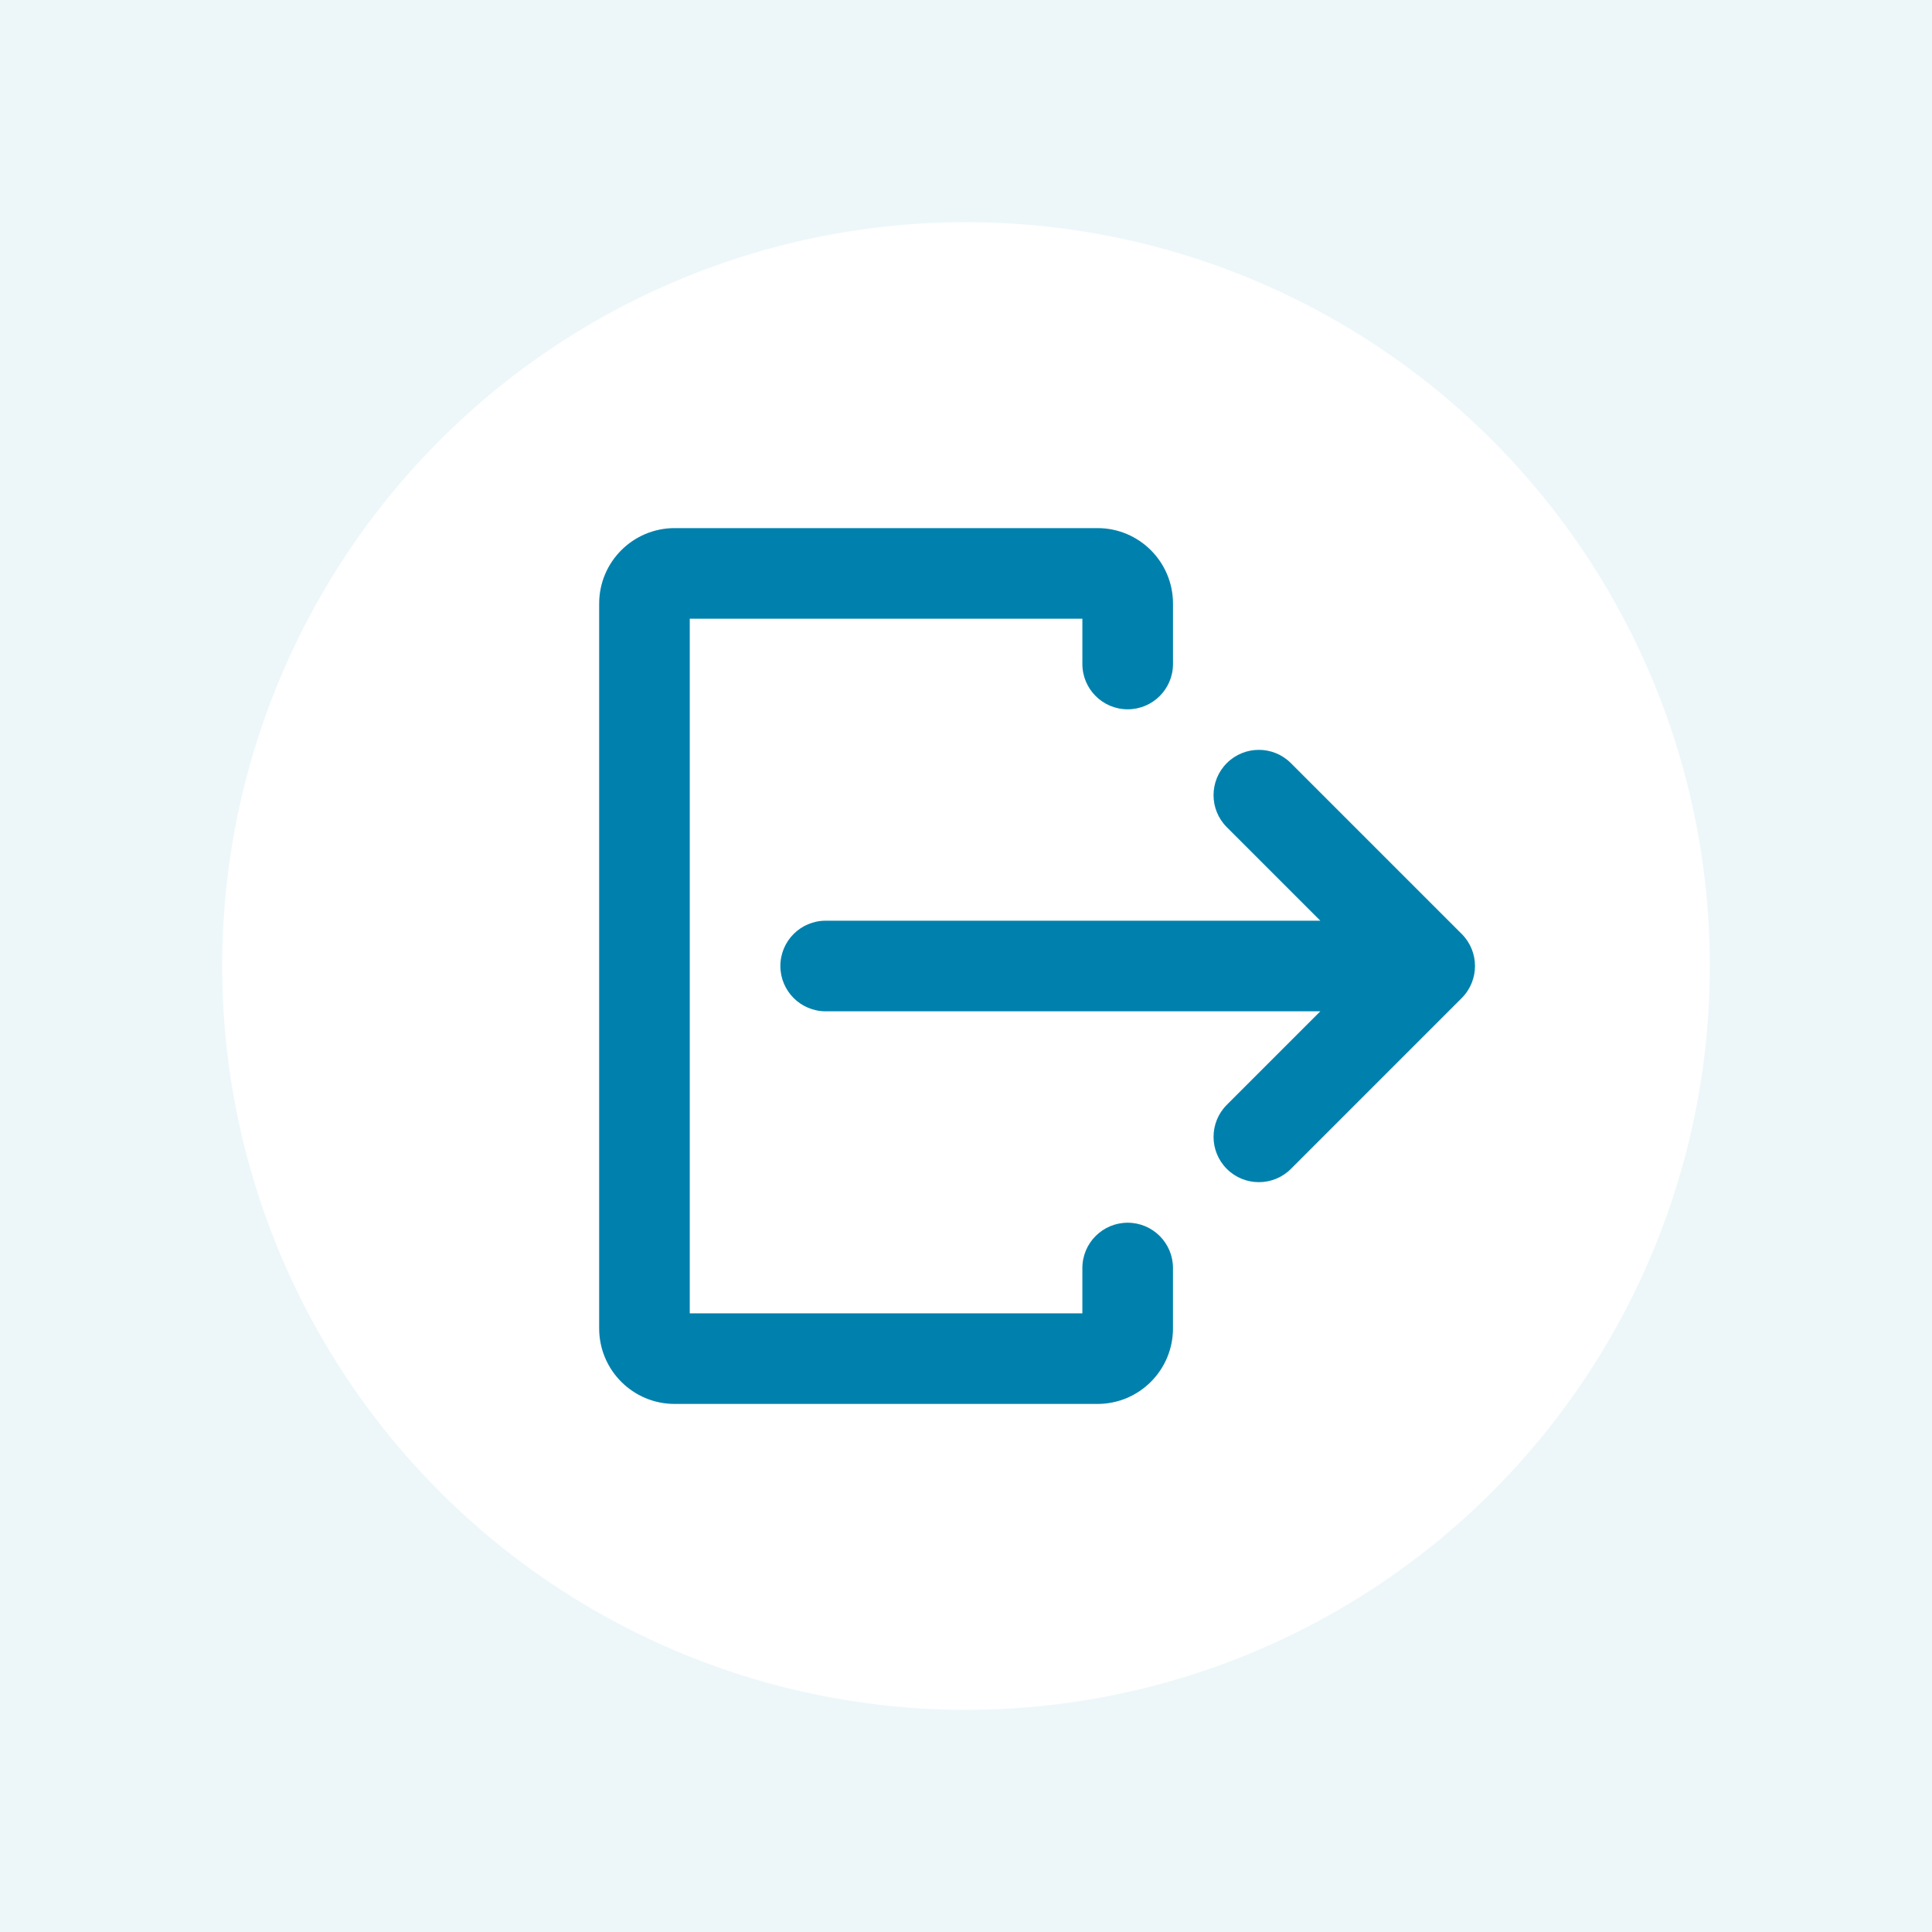 <?xml version="1.0" encoding="UTF-8"?> <!-- Generator: Adobe Illustrator 16.2.0, SVG Export Plug-In . SVG Version: 6.00 Build 0) --> <svg xmlns="http://www.w3.org/2000/svg" xmlns:xlink="http://www.w3.org/1999/xlink" version="1.1" id="Layer_1" x="0px" y="0px" width="150px" height="150px" viewBox="0 0 150 150" xml:space="preserve"> <rect fill="#EDF7F9" width="150" height="150"></rect> <circle fill="#FFFFFF" cx="75" cy="75" r="57.75"></circle> <g id="Solid"> <path fill="#0081AD" d="M113.488,72.513l-13.264-13.264c-1.373-1.374-3.602-1.374-4.975,0l0,0c-1.373,1.374-1.373,3.601,0,4.974 l7.26,7.26H64.105c-1.942,0-3.517,1.575-3.517,3.517s1.575,3.518,3.517,3.518h38.405l-7.26,7.26c-1.373,1.373-1.373,3.601,0,4.975 c1.373,1.373,3.602,1.373,4.975,0l13.264-13.265C114.861,76.113,114.861,73.886,113.488,72.513L113.488,72.513z"></path> <path fill="#0081AD" d="M87.553,94.932c-1.941,0-3.518,1.574-3.518,3.517v3.517H53.553v-53.93h30.482v3.517 c0,1.942,1.576,3.517,3.518,3.517c1.943,0,3.518-1.575,3.518-3.517v-4.689c0-3.238-2.625-5.862-5.861-5.862H52.381 c-3.237,0-5.862,2.625-5.862,5.862v56.275c0,3.237,2.625,5.862,5.862,5.862h32.828c3.236,0,5.861-2.625,5.861-5.862v-4.689 C91.07,96.506,89.496,94.932,87.553,94.932z"></path> </g> </svg> 